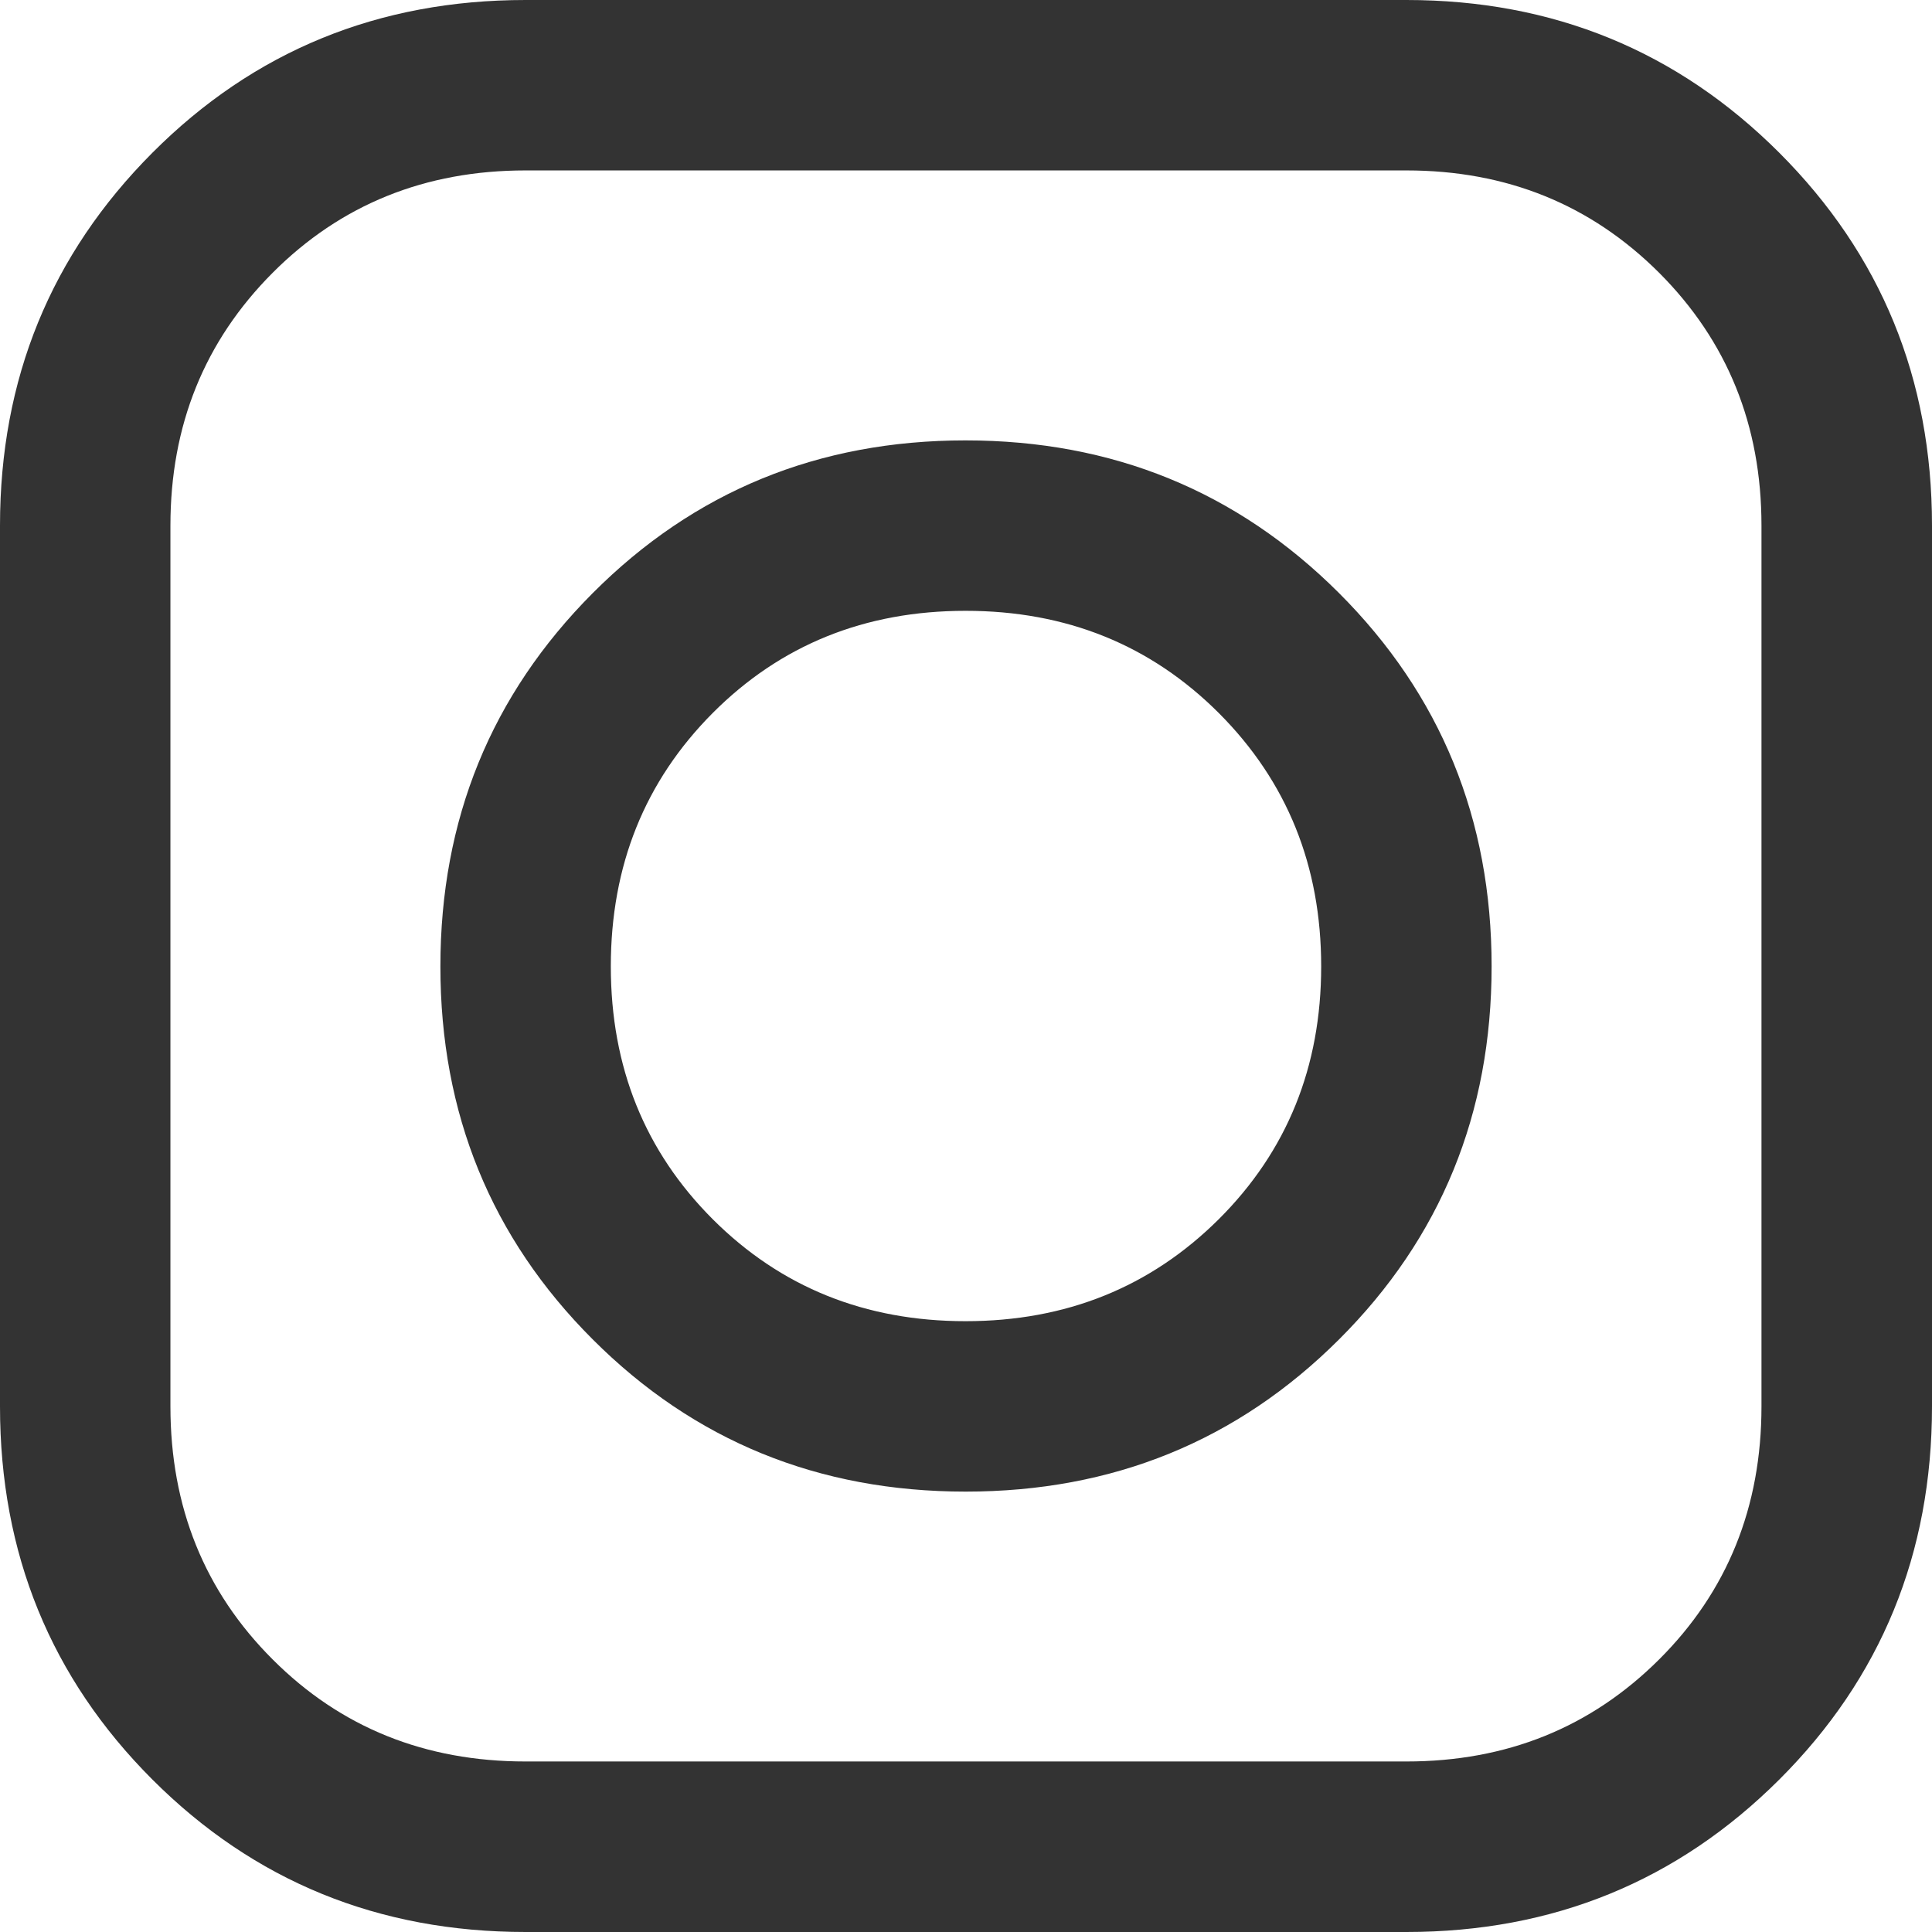 <svg width="19" height="19" viewBox="0 0 19 19" fill="none" xmlns="http://www.w3.org/2000/svg">
<path d="M5.169 19C3.722 19 2.498 18.5 1.499 17.501C0.5 16.502 0 15.278 0 13.831V5.169C0 3.726 0.5 2.504 1.499 1.502C2.498 0.501 3.722 0 5.169 0H13.831C15.274 0 16.496 0.501 17.498 1.502C18.499 2.504 19 3.726 19 5.169V13.831C19 15.278 18.499 16.502 17.498 17.501C16.496 18.5 15.274 19 13.831 19H5.169ZM5.169 17.323H13.831C14.817 17.323 15.645 16.989 16.317 16.319C16.988 15.65 17.323 14.82 17.323 13.831V5.169C17.323 4.183 16.988 3.355 16.317 2.683C15.645 2.012 14.817 1.676 13.831 1.676H5.169C4.18 1.676 3.35 2.012 2.681 2.683C2.011 3.355 1.676 4.183 1.676 5.169V13.831C1.676 14.82 2.011 15.65 2.681 16.319C3.35 16.989 4.18 17.323 5.169 17.323ZM9.497 14.669C8.049 14.669 6.826 14.17 5.828 13.171C4.83 12.173 4.331 10.951 4.331 9.505C4.331 8.059 4.83 6.835 5.829 5.833C6.827 4.832 8.049 4.331 9.495 4.331C10.941 4.331 12.165 4.831 13.167 5.831C14.168 6.831 14.669 8.055 14.669 9.503C14.669 10.951 14.169 12.174 13.169 13.172C12.169 14.17 10.945 14.669 9.497 14.669ZM9.496 12.993C10.485 12.993 11.314 12.658 11.986 11.99C12.657 11.321 12.993 10.492 12.993 9.504C12.993 8.516 12.658 7.686 11.988 7.014C11.317 6.343 10.487 6.007 9.496 6.007C8.506 6.007 7.677 6.342 7.009 7.012C6.341 7.683 6.007 8.513 6.007 9.504C6.007 10.494 6.342 11.323 7.01 11.991C7.679 12.659 8.508 12.993 9.496 12.993Z" fill="#333333"/>
</svg>

